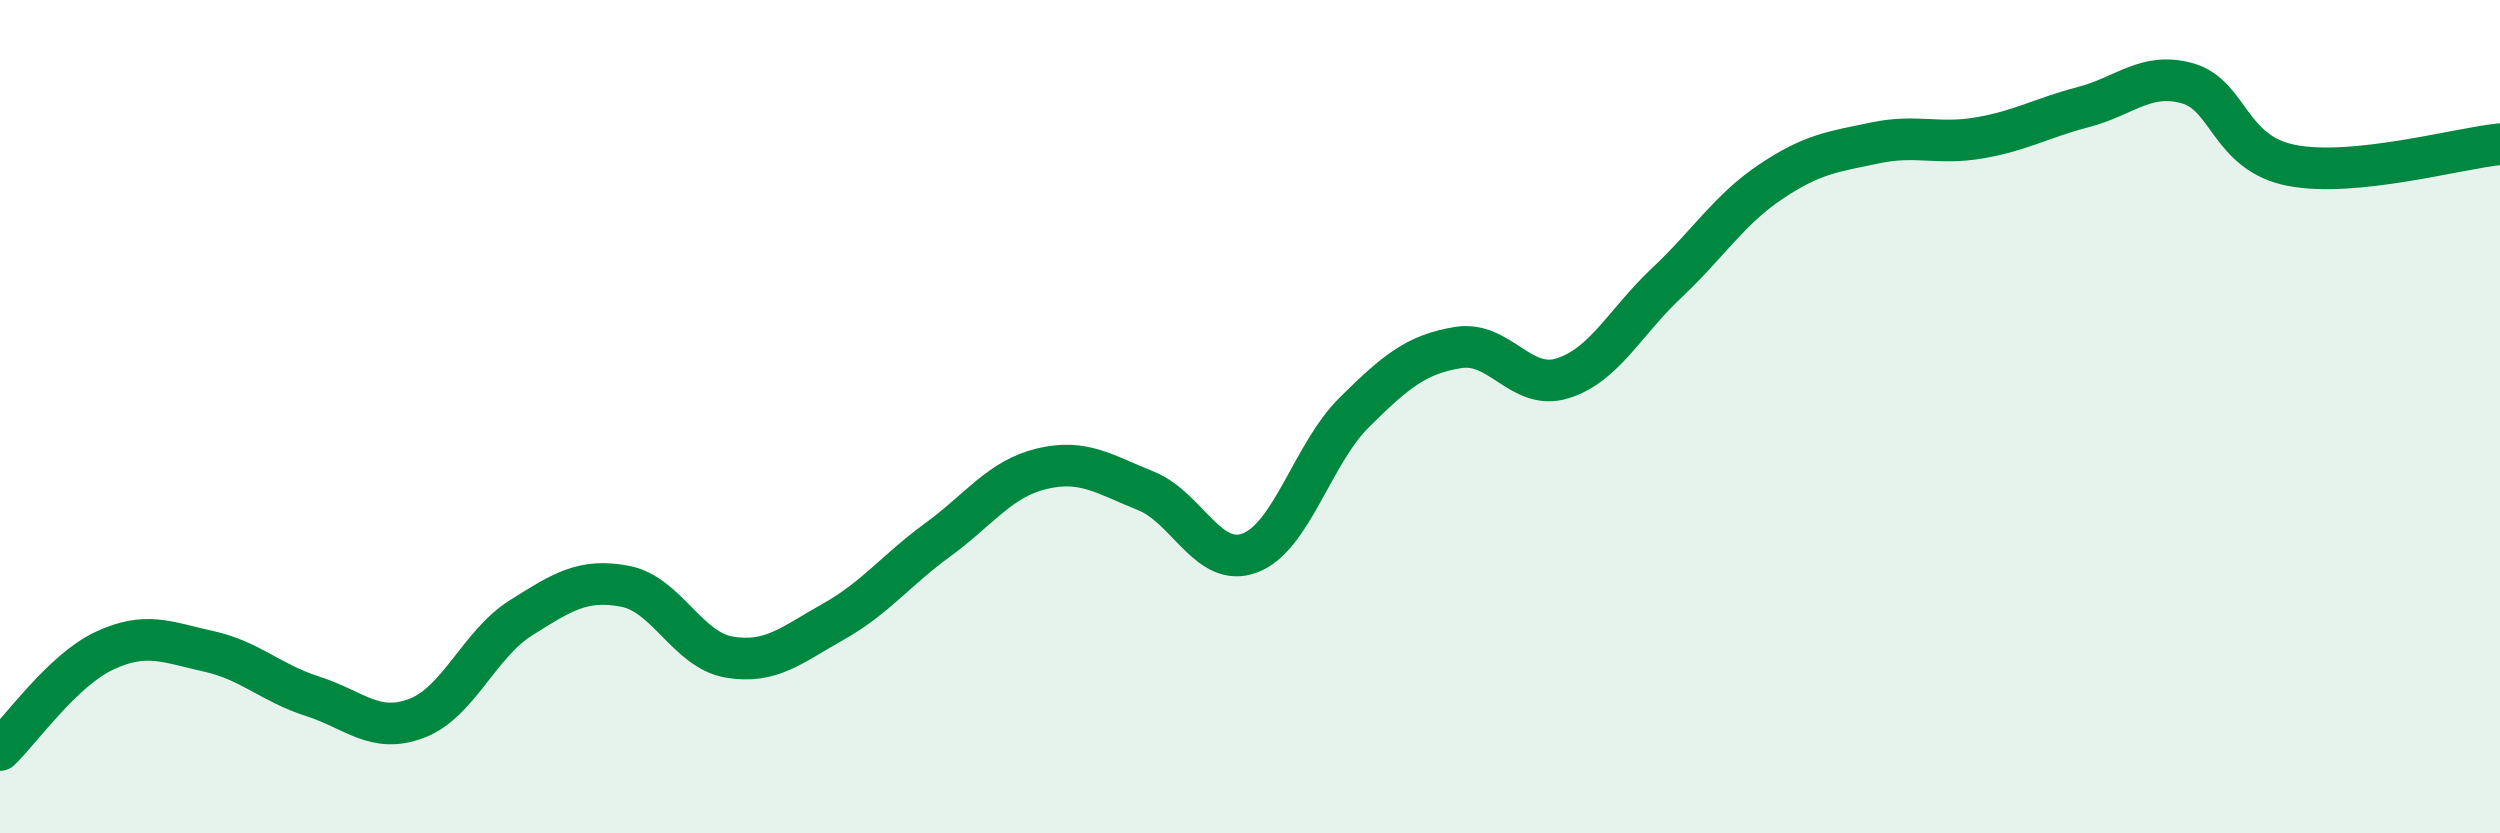 
    <svg width="60" height="20" viewBox="0 0 60 20" xmlns="http://www.w3.org/2000/svg">
      <path
        d="M 0,18 C 0.5,17.52 1.5,16.09 2.5,15.62 C 3.5,15.15 4,15.41 5,15.63 C 6,15.85 6.5,16.39 7.5,16.71 C 8.5,17.03 9,17.62 10,17.24 C 11,16.86 11.5,15.46 12.5,14.83 C 13.5,14.2 14,13.88 15,14.07 C 16,14.26 16.5,15.6 17.5,15.77 C 18.5,15.94 19,15.48 20,14.92 C 21,14.36 21.5,13.69 22.5,12.96 C 23.5,12.23 24,11.49 25,11.25 C 26,11.01 26.5,11.38 27.5,11.78 C 28.5,12.18 29,13.65 30,13.27 C 31,12.89 31.5,10.89 32.5,9.9 C 33.5,8.91 34,8.5 35,8.34 C 36,8.18 36.5,9.39 37.5,9.08 C 38.5,8.77 39,7.73 40,6.79 C 41,5.85 41.5,5.03 42.5,4.36 C 43.5,3.69 44,3.64 45,3.43 C 46,3.22 46.5,3.48 47.5,3.31 C 48.5,3.14 49,2.83 50,2.57 C 51,2.31 51.5,1.72 52.5,2 C 53.5,2.28 53.5,3.68 55,3.97 C 56.5,4.26 59,3.56 60,3.46L60 20L0 20Z"
        fill="#008740"
        opacity="0.1"
        stroke-linecap="round"
        stroke-linejoin="round"
      />
      <path
        d="M 0,18 C 0.5,17.52 1.5,16.09 2.5,15.62 C 3.5,15.15 4,15.41 5,15.63 C 6,15.85 6.5,16.39 7.5,16.71 C 8.5,17.03 9,17.62 10,17.24 C 11,16.86 11.5,15.46 12.5,14.83 C 13.5,14.2 14,13.88 15,14.07 C 16,14.26 16.5,15.6 17.5,15.77 C 18.5,15.94 19,15.48 20,14.92 C 21,14.36 21.5,13.69 22.5,12.96 C 23.5,12.23 24,11.49 25,11.25 C 26,11.01 26.5,11.38 27.5,11.78 C 28.5,12.18 29,13.65 30,13.27 C 31,12.89 31.5,10.89 32.5,9.9 C 33.5,8.91 34,8.5 35,8.34 C 36,8.18 36.5,9.39 37.5,9.08 C 38.5,8.77 39,7.73 40,6.79 C 41,5.85 41.5,5.03 42.5,4.36 C 43.5,3.69 44,3.64 45,3.43 C 46,3.22 46.5,3.48 47.5,3.31 C 48.5,3.14 49,2.83 50,2.57 C 51,2.31 51.5,1.72 52.5,2 C 53.5,2.28 53.5,3.68 55,3.97 C 56.5,4.26 59,3.56 60,3.46"
        stroke="#008740"
        stroke-width="1"
        fill="none"
        stroke-linecap="round"
        stroke-linejoin="round"
      />
    </svg>
  